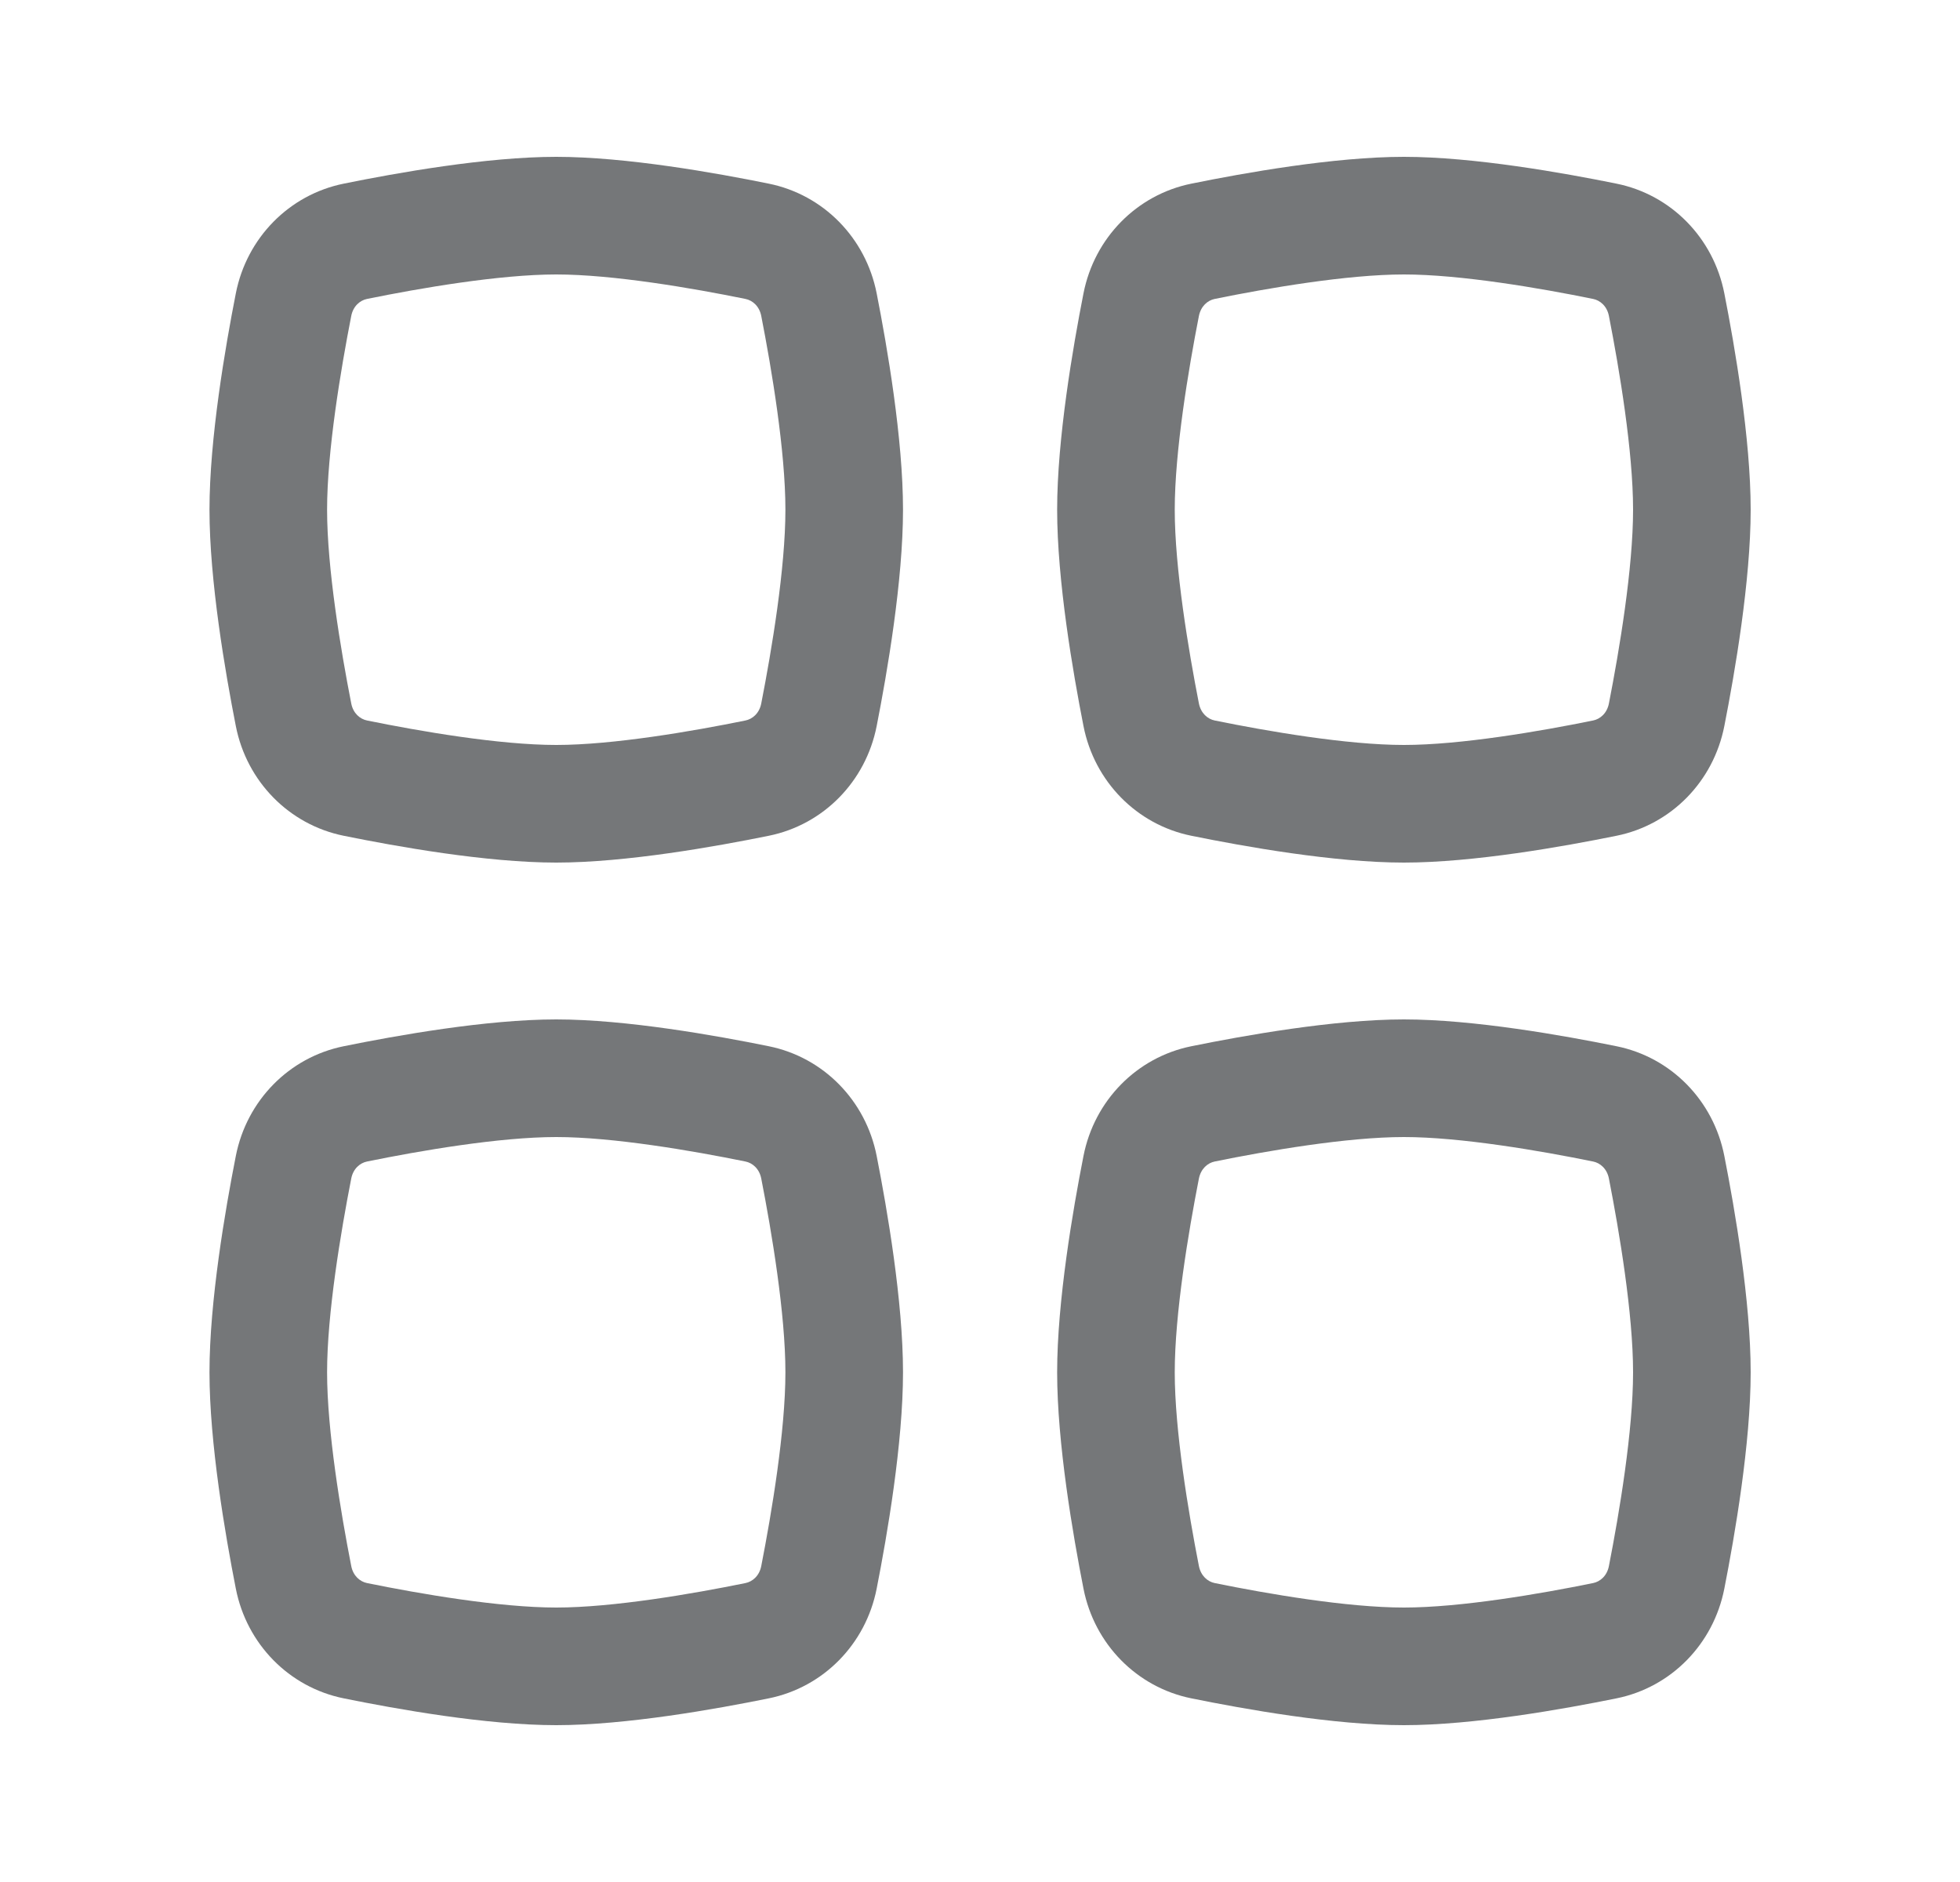 <svg width="25" height="24" viewBox="0 0 25 24" fill="none" xmlns="http://www.w3.org/2000/svg">
<path fill-rule="evenodd" clip-rule="evenodd" d="M7.095 3.5C6.371 3.5 5.354 3.675 4.682 3.812C4.592 3.83 4.504 3.904 4.48 4.03C4.346 4.714 4.172 5.755 4.172 6.5C4.172 7.245 4.346 8.286 4.48 8.97C4.504 9.096 4.592 9.17 4.682 9.188C5.354 9.325 6.371 9.5 7.095 9.5C7.819 9.5 8.836 9.325 9.508 9.188C9.598 9.17 9.686 9.096 9.71 8.97C9.844 8.286 10.018 7.245 10.018 6.5C10.018 5.755 9.844 4.714 9.71 4.03C9.686 3.904 9.598 3.83 9.508 3.812C8.836 3.675 7.819 3.5 7.095 3.5ZM7.095 14.5C6.371 14.5 5.354 14.675 4.682 14.812C4.592 14.83 4.504 14.904 4.48 15.03C4.346 15.714 4.172 16.755 4.172 17.5C4.172 18.245 4.346 19.286 4.48 19.97C4.504 20.096 4.592 20.17 4.682 20.188C5.354 20.325 6.371 20.5 7.095 20.5C7.819 20.5 8.836 20.325 9.508 20.188C9.598 20.17 9.686 20.096 9.71 19.97C9.844 19.286 10.018 18.245 10.018 17.5C10.018 16.755 9.844 15.714 9.71 15.03C9.686 14.904 9.598 14.83 9.508 14.812C8.836 14.675 7.819 14.5 7.095 14.5ZM17.907 3.5C17.183 3.5 16.166 3.675 15.494 3.812C15.404 3.83 15.317 3.904 15.292 4.03C15.158 4.714 14.984 5.755 14.984 6.5C14.984 7.245 15.158 8.286 15.292 8.97C15.317 9.096 15.404 9.17 15.494 9.188C16.166 9.325 17.183 9.5 17.907 9.5C18.631 9.5 19.648 9.325 20.32 9.188C20.41 9.17 20.498 9.096 20.522 8.97C20.656 8.286 20.83 7.245 20.83 6.5C20.83 5.755 20.656 4.714 20.522 4.03C20.498 3.904 20.41 3.83 20.32 3.812C19.648 3.675 18.631 3.5 17.907 3.5ZM17.907 14.5C17.183 14.5 16.166 14.675 15.494 14.812C15.404 14.83 15.317 14.904 15.292 15.03C15.158 15.714 14.984 16.755 14.984 17.5C14.984 18.245 15.158 19.286 15.292 19.97C15.317 20.096 15.404 20.17 15.494 20.188C16.166 20.325 17.183 20.5 17.907 20.5C18.631 20.5 19.648 20.325 20.32 20.188C20.41 20.17 20.498 20.096 20.522 19.97C20.656 19.286 20.83 18.245 20.83 17.5C20.83 16.755 20.656 15.714 20.522 15.03C20.498 14.904 20.41 14.83 20.32 14.812C19.648 14.675 18.631 14.5 17.907 14.5ZM7.095 2C6.205 2 5.058 2.205 4.384 2.342C3.688 2.483 3.147 3.033 3.008 3.741C2.873 4.427 2.672 5.595 2.672 6.5C2.672 7.405 2.873 8.573 3.008 9.259C3.147 9.967 3.688 10.517 4.384 10.658C5.058 10.795 6.205 11 7.095 11C7.985 11 9.132 10.795 9.806 10.658C10.502 10.517 11.043 9.967 11.182 9.259C11.317 8.573 11.518 7.405 11.518 6.5C11.518 5.595 11.317 4.427 11.182 3.741C11.043 3.033 10.502 2.483 9.806 2.342C9.132 2.205 7.985 2 7.095 2ZM7.095 13C6.205 13 5.058 13.205 4.384 13.342C3.688 13.483 3.147 14.033 3.008 14.741C2.873 15.427 2.672 16.595 2.672 17.5C2.672 18.405 2.873 19.573 3.008 20.259C3.147 20.967 3.688 21.517 4.384 21.658C5.058 21.795 6.205 22 7.095 22C7.985 22 9.132 21.795 9.806 21.658C10.502 21.517 11.043 20.967 11.182 20.259C11.317 19.573 11.518 18.405 11.518 17.5C11.518 16.595 11.317 15.427 11.182 14.741C11.043 14.033 10.502 13.483 9.806 13.342C9.132 13.205 7.985 13 7.095 13ZM15.196 2.342C15.87 2.205 17.017 2 17.907 2C18.797 2 19.944 2.205 20.619 2.342C21.315 2.483 21.855 3.033 21.994 3.741C22.129 4.427 22.33 5.595 22.33 6.5C22.33 7.405 22.129 8.573 21.994 9.259C21.855 9.967 21.315 10.517 20.619 10.658C19.944 10.795 18.797 11 17.907 11C17.017 11 15.87 10.795 15.196 10.658C14.5 10.517 13.959 9.967 13.82 9.259C13.685 8.573 13.484 7.405 13.484 6.5C13.484 5.595 13.685 4.427 13.82 3.741C13.959 3.033 14.5 2.483 15.196 2.342ZM17.907 13C17.017 13 15.87 13.205 15.196 13.342C14.5 13.483 13.959 14.033 13.82 14.741C13.685 15.427 13.484 16.595 13.484 17.5C13.484 18.405 13.685 19.573 13.82 20.259C13.959 20.967 14.5 21.517 15.196 21.658C15.87 21.795 17.017 22 17.907 22C18.797 22 19.944 21.795 20.619 21.658C21.315 21.517 21.855 20.967 21.994 20.259C22.129 19.573 22.33 18.405 22.33 17.5C22.33 16.595 22.129 15.427 21.994 14.741C21.855 14.033 21.315 13.483 20.619 13.342C19.944 13.205 18.797 13 17.907 13Z" fill="#757779"/>
</svg>
